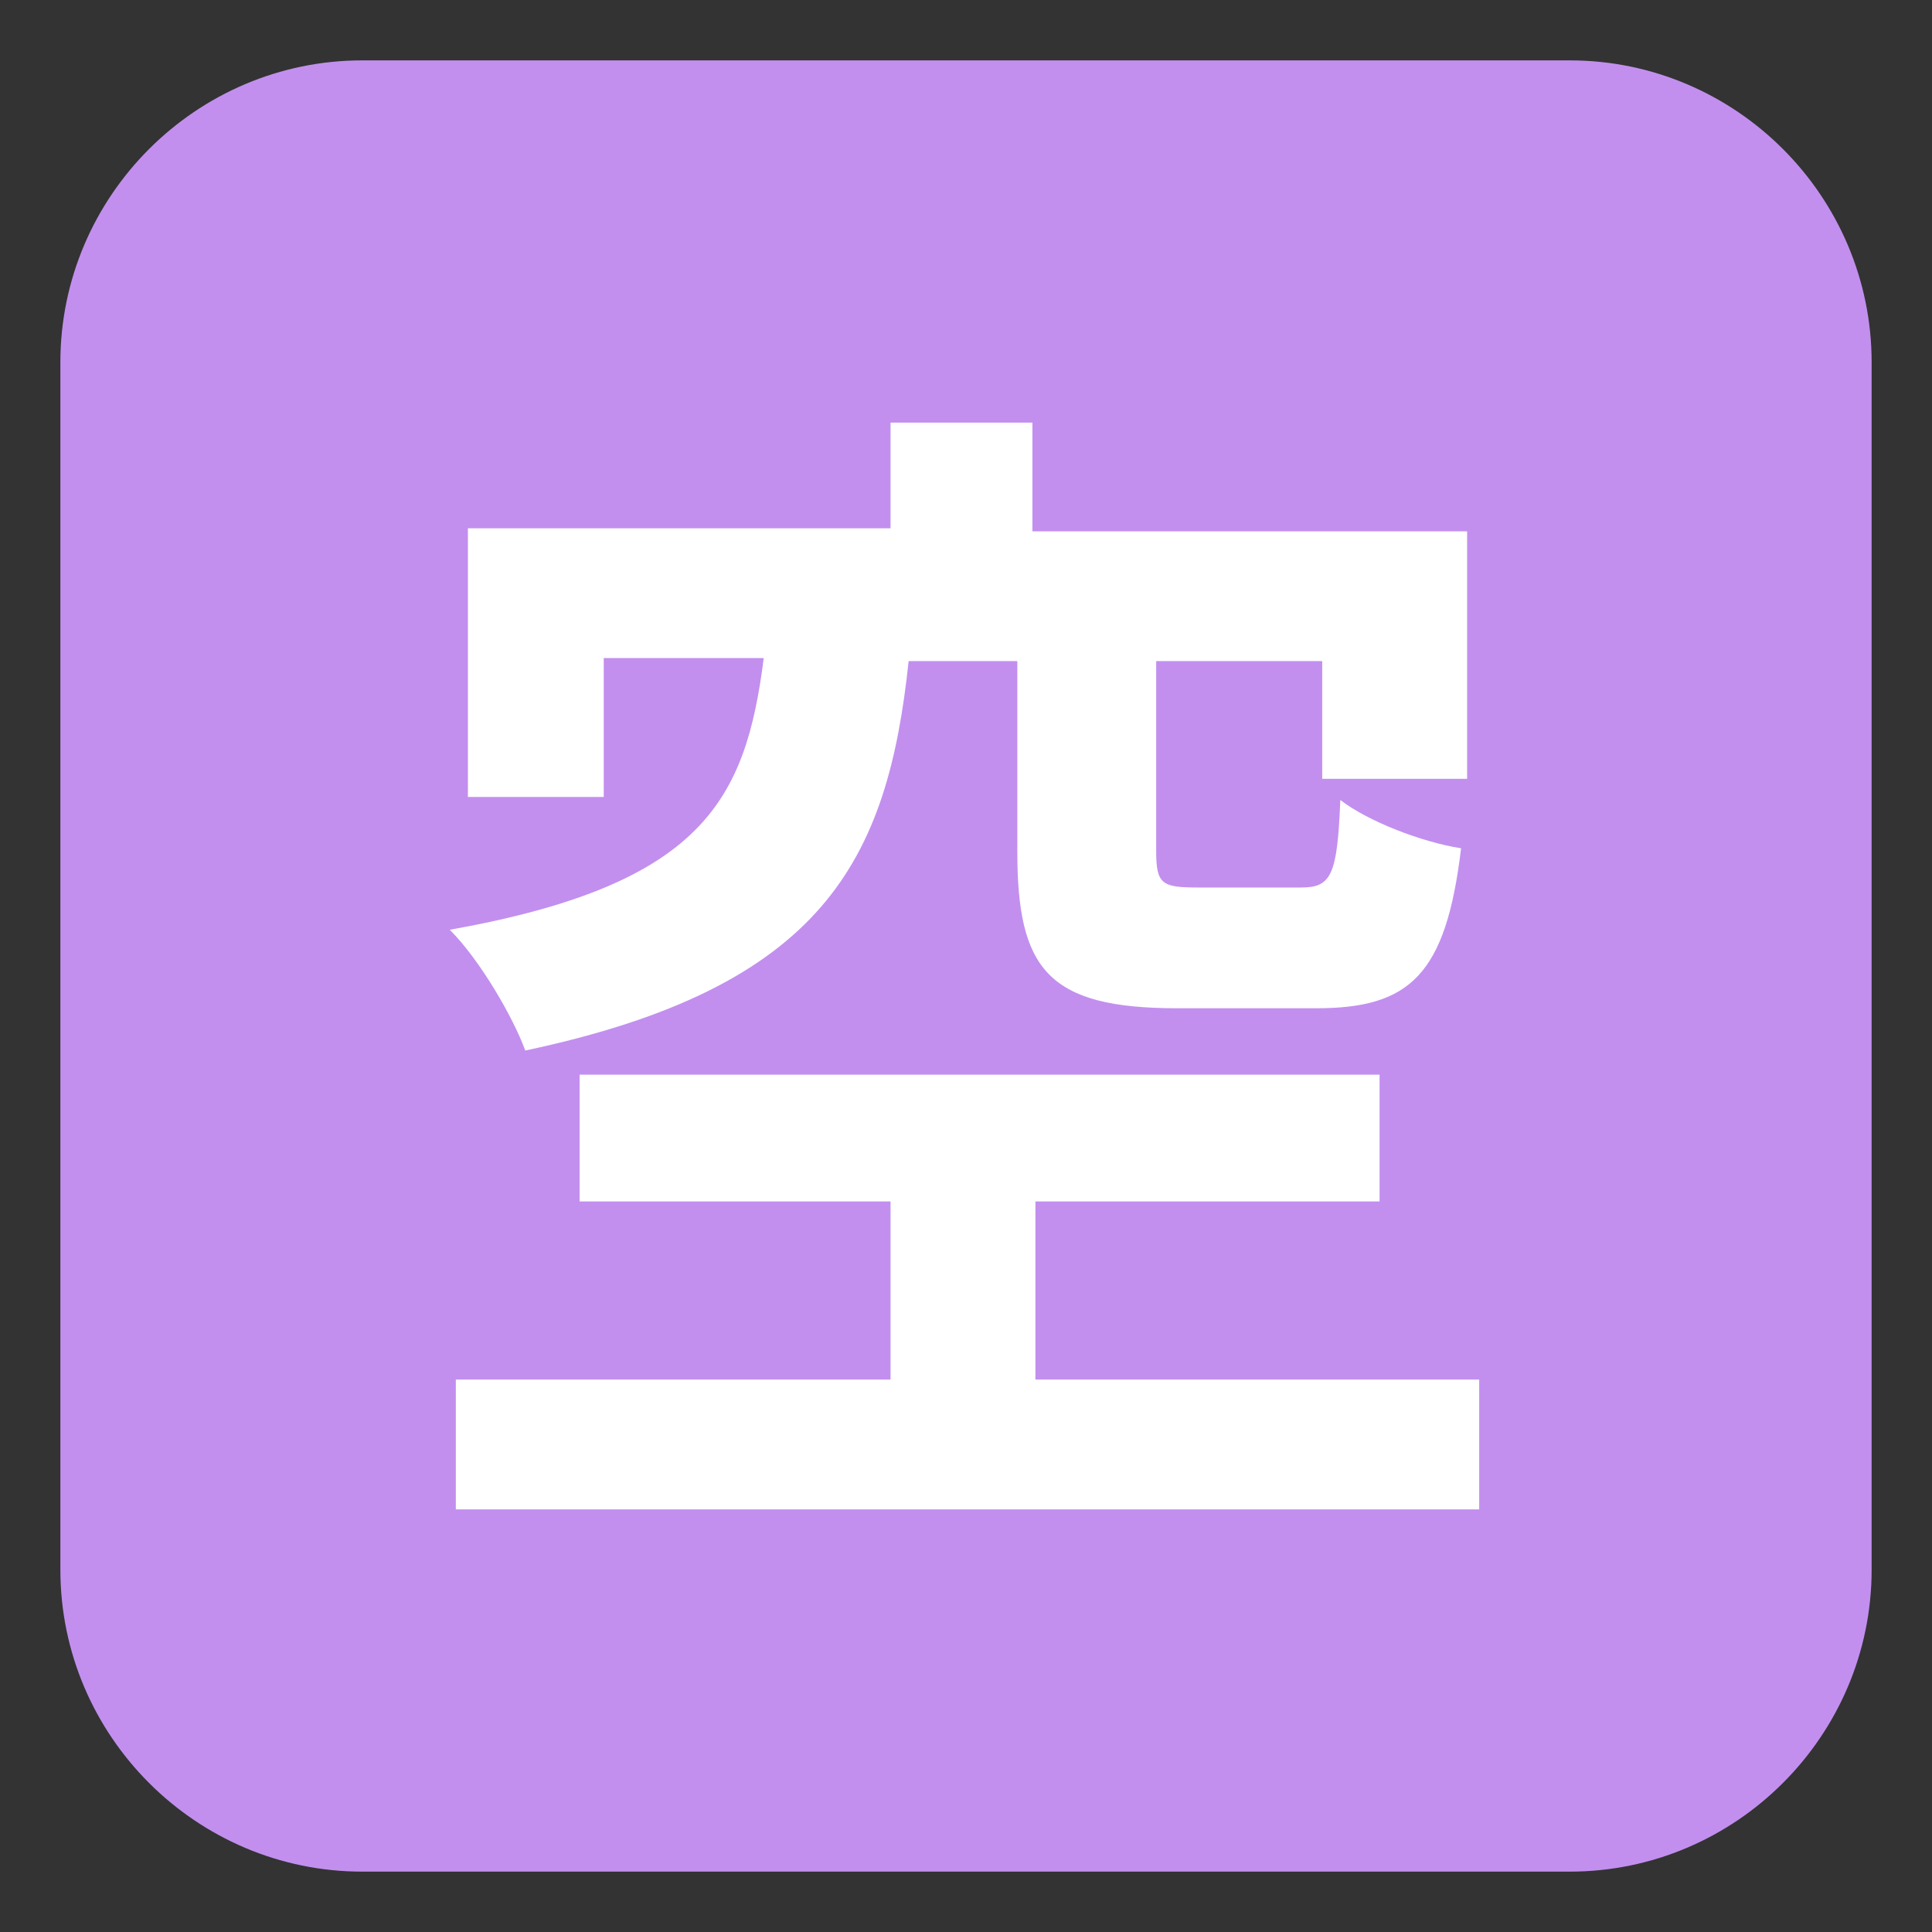 <svg xmlns="http://www.w3.org/2000/svg" viewBox="0 0 64 64" enable-background="new 0 0 64 64"><rect x="0" y="0" width="64" height="64" fill="#333333" stroke="none"/><path d="M62,52c0,5.5-4.5,10-10,10H12C6.5,62,2,57.5,2,52V12C2,6.5,6.5,2,12,2h40c5.5,0,10,4.5,10,10V52z" fill="#c28fef"/><path d="m30.1 21.9c-.7 6.6-2.8 10.8-12.7 12.9-.4-1.1-1.5-3-2.5-4 8.4-1.5 9.8-4.3 10.4-9h-5.3v4.6h-4.5v-8.9h14v-3.5h4.7v3.6h14.4v8.2h-4.8v-3.9h-5.5v6.3c0 1.1.2 1.2 1.4 1.2h3.4c1 0 1.2-.4 1.3-2.9.9.7 2.7 1.4 4 1.6-.5 4.2-1.7 5.3-4.8 5.3h-4.6c-4.3 0-5.3-1.3-5.3-5.2v-6.3h-3.6m18.9 23.8v4.3h-33.9v-4.3h14.4v-5.9h-10.3v-4.2h26.5v4.2h-11.4v5.9c0 0 14.7 0 14.7 0" fill="#fff"/></svg>